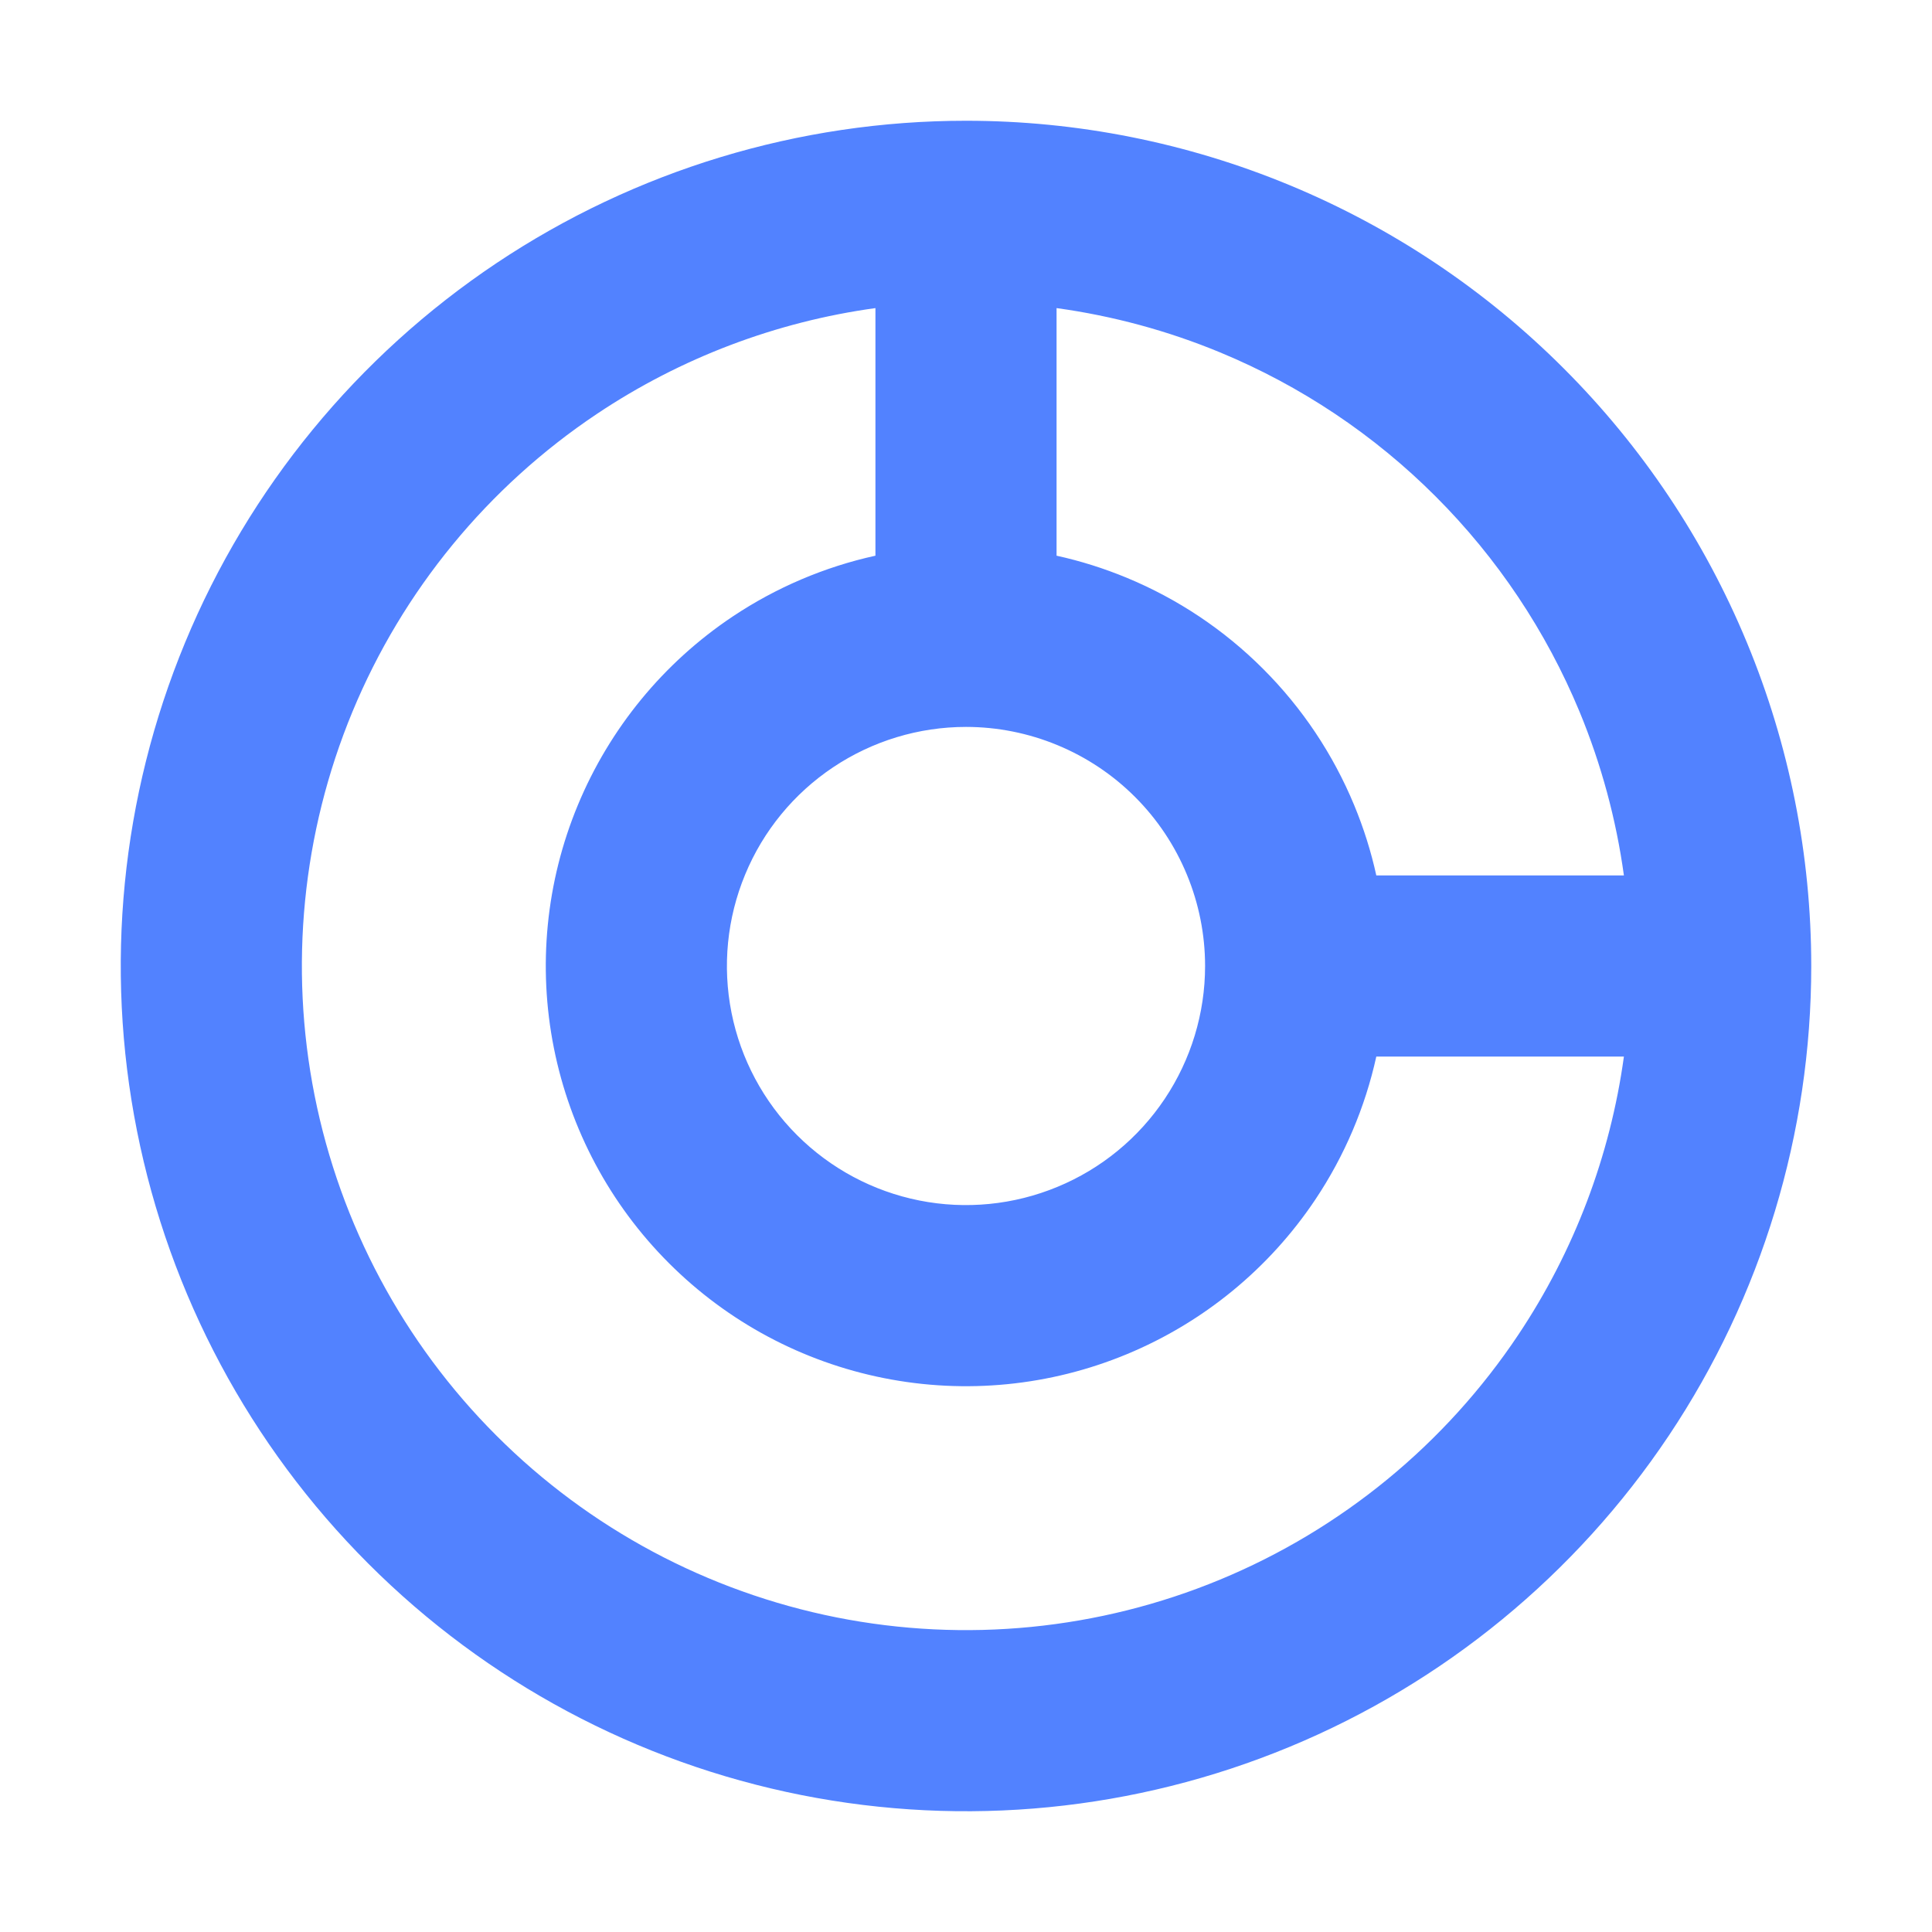 <svg width="32" height="32" viewBox="0 0 32 32" fill="none" xmlns="http://www.w3.org/2000/svg">
<path fill-rule="evenodd" clip-rule="evenodd" d="M8.222 4.359C10.524 2.821 13.231 2 16 2C17.838 2 19.659 2.362 21.358 3.066C23.056 3.769 24.599 4.8 25.899 6.101C27.2 7.401 28.231 8.944 28.934 10.642C29.638 12.341 30 14.162 30 16C30 18.769 29.179 21.476 27.641 23.778C26.102 26.08 23.916 27.875 21.358 28.934C18.799 29.994 15.985 30.271 13.269 29.731C10.553 29.191 8.058 27.857 6.101 25.899C4.143 23.942 2.809 21.447 2.269 18.731C1.729 16.015 2.006 13.201 3.066 10.642C4.125 8.084 5.92 5.898 8.222 4.359ZM16 12.04C15.217 12.04 14.451 12.273 13.8 12.708C13.149 13.143 12.641 13.761 12.342 14.485C12.042 15.208 11.963 16.004 12.116 16.773C12.269 17.541 12.646 18.246 13.2 18.8C13.754 19.354 14.459 19.731 15.227 19.884C15.996 20.037 16.792 19.958 17.515 19.658C18.239 19.359 18.857 18.851 19.292 18.2C19.727 17.549 19.96 16.783 19.96 16C19.96 15.48 19.857 14.965 19.658 14.485C19.459 14.004 19.168 13.568 18.8 13.2C18.432 12.832 17.996 12.541 17.515 12.342C17.035 12.143 16.52 12.04 16 12.04ZM14.5 5.103C12.857 5.329 11.279 5.925 9.889 6.854C8.08 8.063 6.67 9.78 5.837 11.79C5.005 13.8 4.787 16.012 5.211 18.146C5.636 20.28 6.683 22.24 8.222 23.778C9.76 25.317 11.72 26.364 13.854 26.789C15.988 27.213 18.2 26.995 20.209 26.163C22.22 25.33 23.938 23.92 25.146 22.111C26.075 20.721 26.671 19.143 26.897 17.5H22.796C22.611 18.34 22.27 19.144 21.787 19.867C21.022 21.011 19.935 21.903 18.663 22.43C17.392 22.957 15.992 23.095 14.642 22.826C13.292 22.558 12.052 21.895 11.079 20.921C10.105 19.948 9.443 18.708 9.174 17.358C8.905 16.008 9.043 14.608 9.57 13.337C10.097 12.065 10.989 10.978 12.133 10.213C12.856 9.73 13.659 9.389 14.5 9.204V5.103ZM17.5 5.103L17.5 9.204C17.897 9.291 18.286 9.414 18.663 9.57C19.508 9.92 20.275 10.432 20.921 11.079C21.568 11.725 22.08 12.492 22.43 13.337C22.586 13.714 22.709 14.103 22.796 14.5H26.897C26.769 13.571 26.523 12.661 26.163 11.79C25.61 10.456 24.8 9.243 23.778 8.222C22.757 7.2 21.544 6.39 20.209 5.837C19.34 5.477 18.429 5.231 17.5 5.103Z" fill="#5282FF"/>
</svg>
